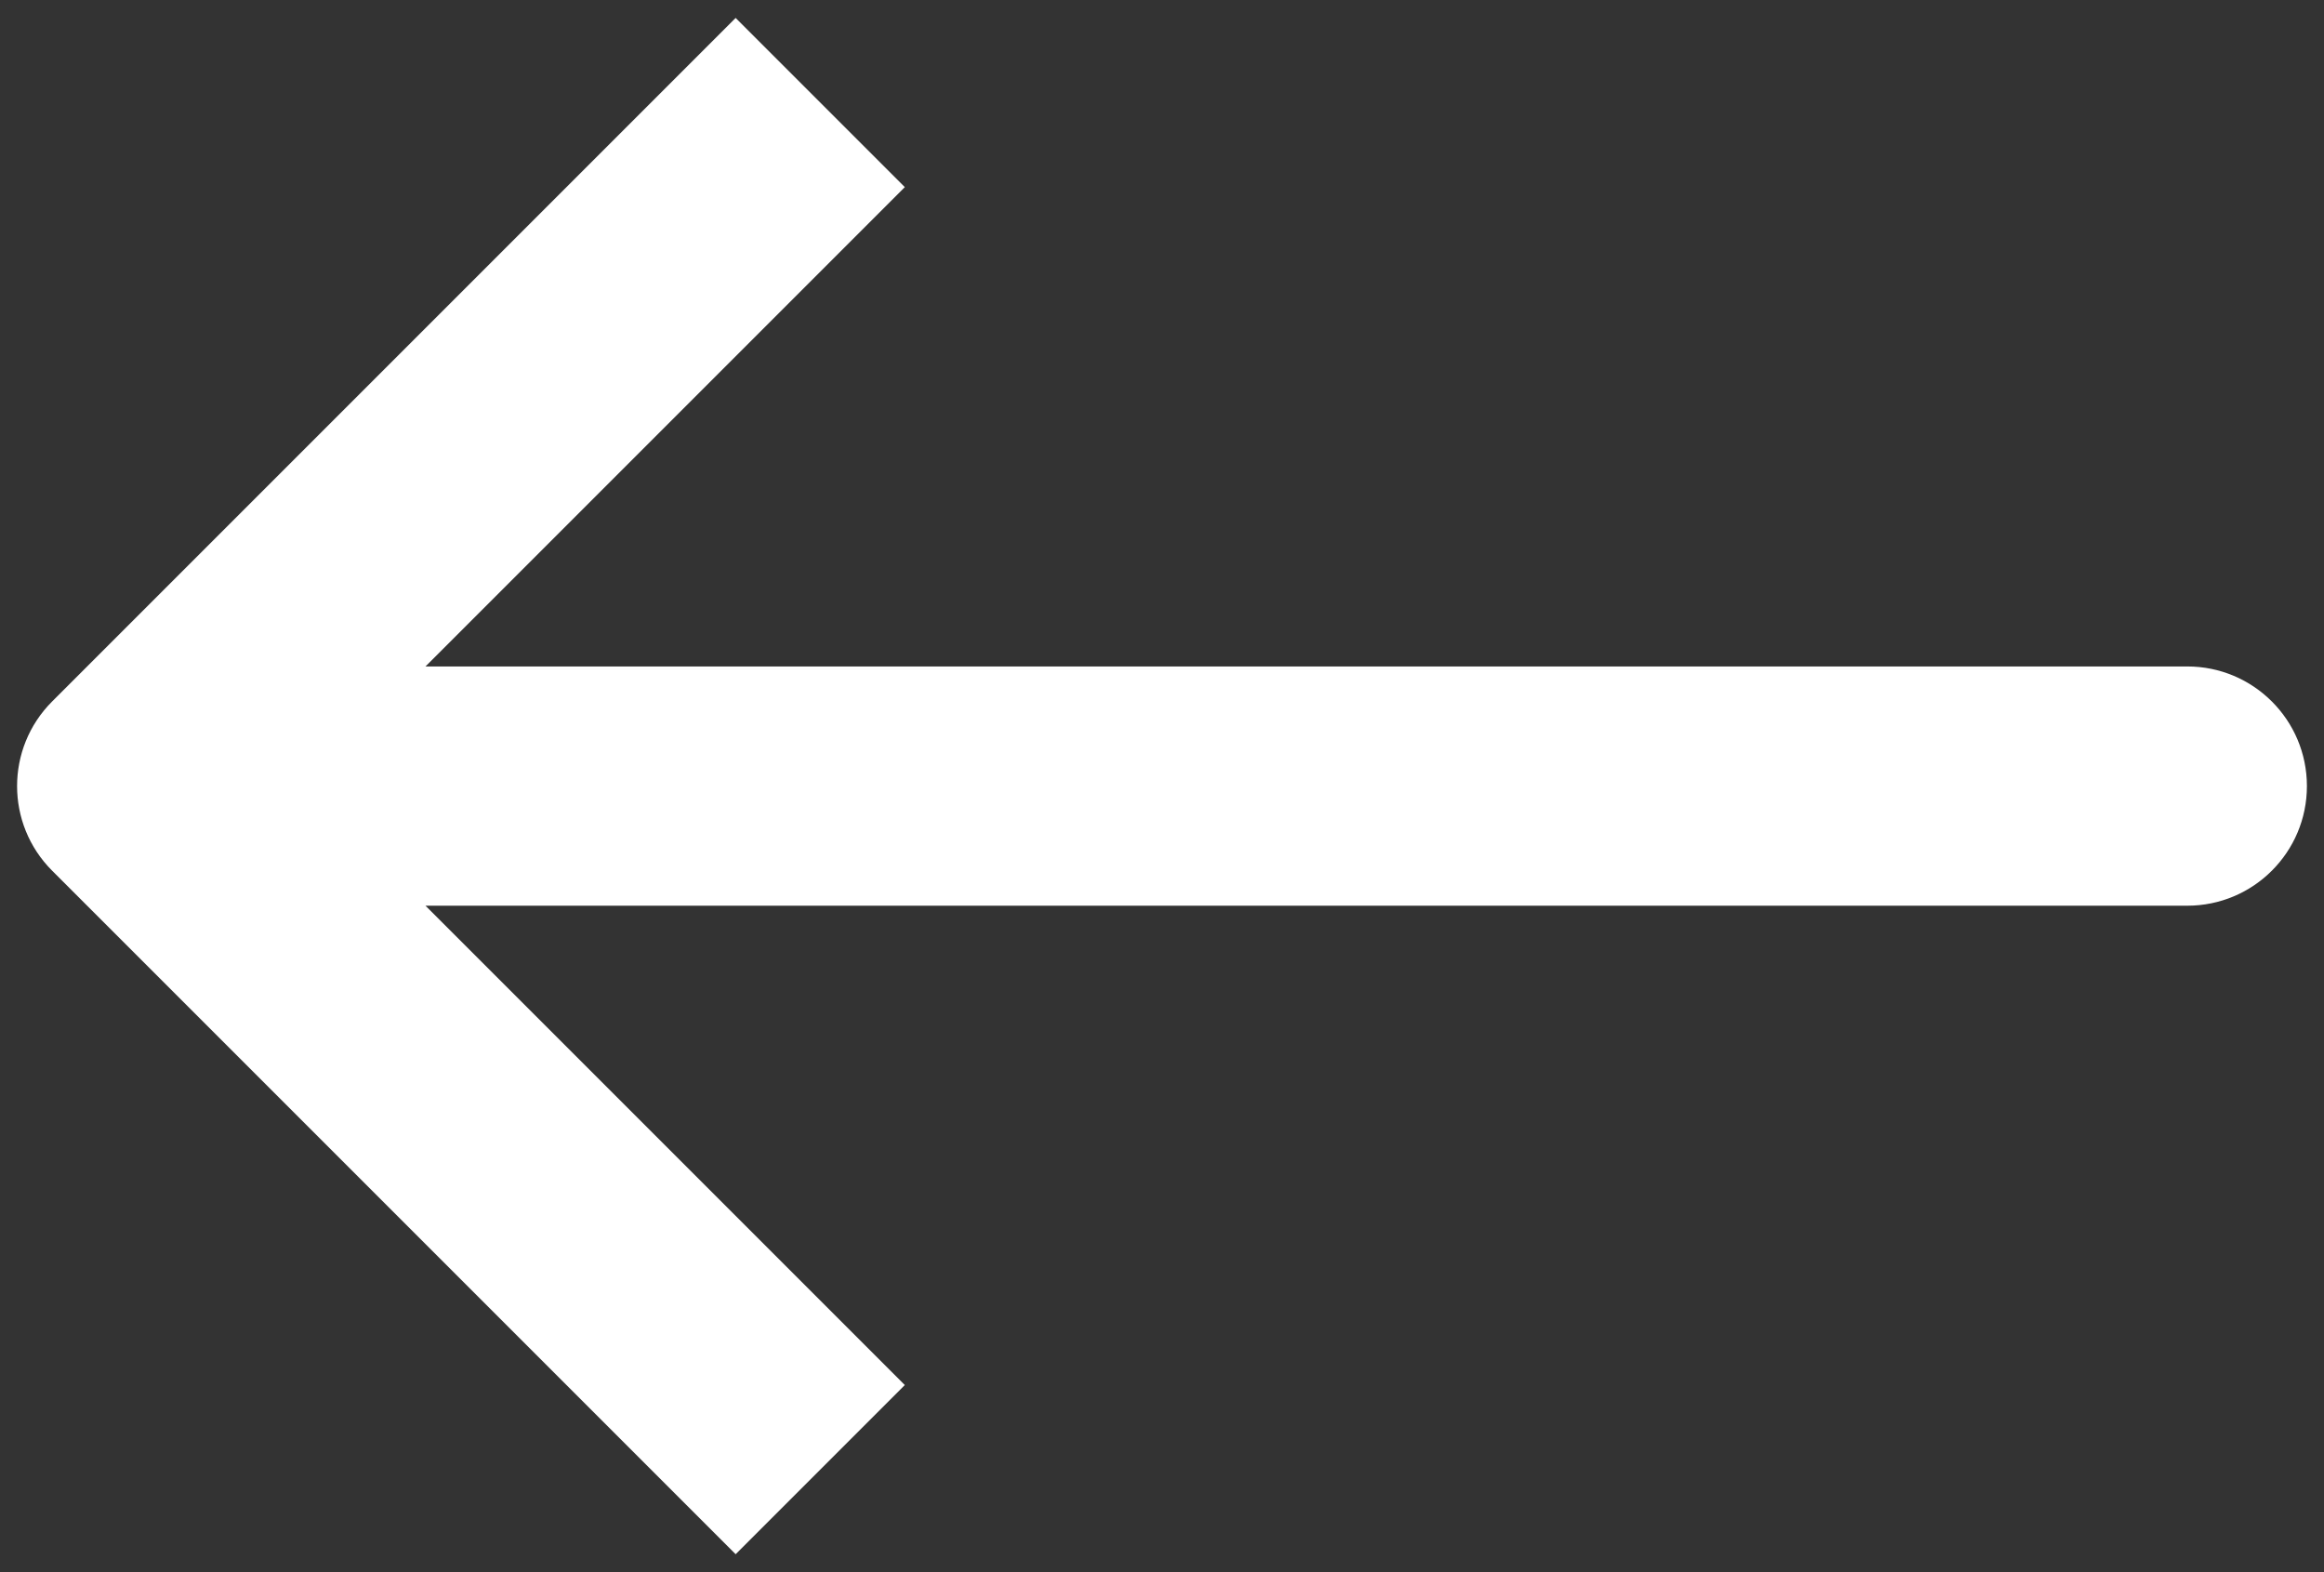 <svg width="68" height="46" viewBox="0 0 68 46" fill="none" xmlns="http://www.w3.org/2000/svg">
<rect x="0" y="0" width="68" height="46" fill="#333333" stroke="none"/>
<path d="M4 23L1.525 20.525C0.158 21.892 0.158 24.108 1.525 25.475L4 23ZM64 26.5C65.933 26.5 67.5 24.933 67.5 23C67.5 21.067 65.933 19.5 64 19.5V26.5ZM21.525 0.525L1.525 20.525L6.475 25.475L26.475 5.475L21.525 0.525ZM1.525 25.475L21.525 45.475L26.475 40.525L6.475 20.525L1.525 25.475ZM4 26.5H64V19.5H4V26.5Z" fill="white"/>
</svg>
